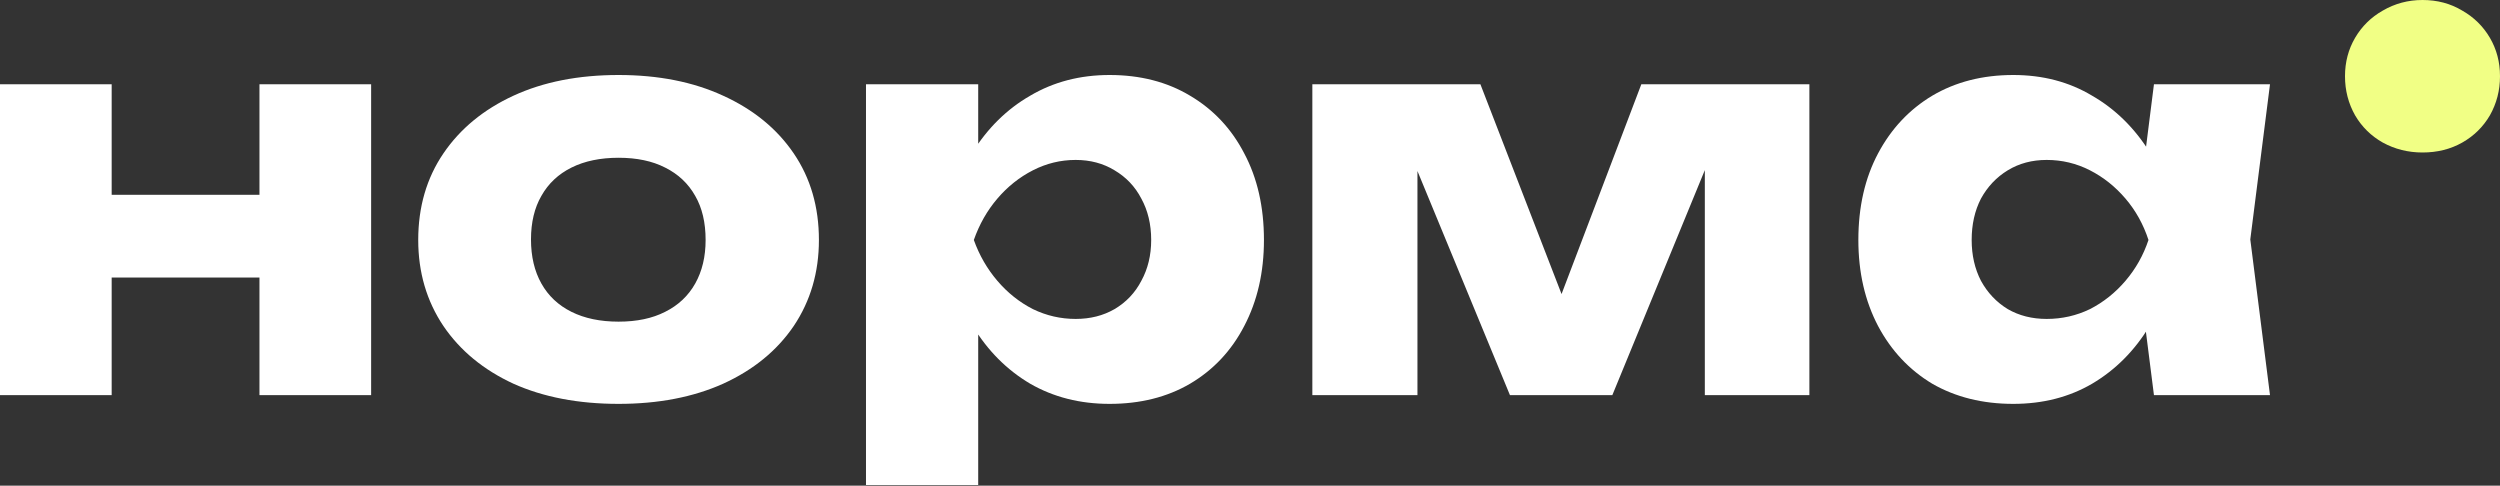 <svg width="906" height="176" viewBox="0 0 906 176" fill="none" xmlns="http://www.w3.org/2000/svg">
<rect x="0" y="0" width="906" height="176" fill="#333333" stroke="none"/>
<path d="M0 30.534H40.468V143.205H0V30.534ZM94.03 30.534H134.498V143.205H94.03V30.534ZM23.408 70.591H109.304V100.584H23.408V70.591ZM224.171 146.363C209.624 146.363 196.928 143.929 186.083 139.062C175.239 134.063 166.775 127.091 160.691 118.145C154.608 109.069 151.566 98.676 151.566 86.968C151.566 74.998 154.608 64.54 160.691 55.594C166.775 46.649 175.239 39.677 186.083 34.678C196.928 29.679 209.624 27.18 224.171 27.18C238.586 27.18 251.216 29.679 262.061 34.678C273.037 39.677 281.568 46.649 287.651 55.594C293.735 64.54 296.776 74.998 296.776 86.968C296.776 98.676 293.735 109.069 287.651 118.145C281.568 127.091 273.037 134.063 262.061 139.062C251.216 143.929 238.586 146.363 224.171 146.363ZM224.171 116.567C230.784 116.567 236.404 115.383 241.033 113.015C245.794 110.647 249.431 107.227 251.944 102.754C254.456 98.282 255.713 93.02 255.713 86.968C255.713 80.654 254.456 75.326 251.944 70.985C249.431 66.513 245.794 63.092 241.033 60.725C236.404 58.357 230.784 57.173 224.171 57.173C217.559 57.173 211.872 58.357 207.111 60.725C202.35 63.092 198.713 66.513 196.201 70.985C193.688 75.326 192.431 80.588 192.431 86.771C192.431 92.954 193.688 98.282 196.201 102.754C198.713 107.227 202.35 110.647 207.111 113.015C211.872 115.383 217.559 116.567 224.171 116.567ZM313.835 30.534H354.502V62.895L352.717 67.631V99.202L354.502 108.477V175.764H313.835V30.534ZM341.608 86.968C343.327 74.734 346.897 64.21 352.32 55.397C357.874 46.451 364.883 39.545 373.348 34.678C381.811 29.679 391.401 27.18 402.113 27.18C413.222 27.18 422.943 29.679 431.275 34.678C439.737 39.677 446.284 46.649 450.914 55.594C455.675 64.54 458.055 74.998 458.055 86.968C458.055 98.676 455.675 109.069 450.914 118.145C446.284 127.091 439.737 134.063 431.275 139.062C422.943 143.929 413.222 146.363 402.113 146.363C391.401 146.363 381.811 143.929 373.348 139.062C364.883 134.063 357.94 127.091 352.518 118.145C347.096 109.2 343.459 98.808 341.608 86.968ZM417.19 86.968C417.19 81.312 416 76.313 413.619 71.972C411.37 67.631 408.128 64.21 403.899 61.711C399.796 59.212 395.103 57.962 389.814 57.962C384.39 57.962 379.233 59.212 374.339 61.711C369.446 64.21 365.148 67.631 361.445 71.972C357.742 76.313 354.899 81.312 352.915 86.968C354.899 92.494 357.742 97.427 361.445 101.768C365.148 106.109 369.446 109.529 374.339 112.028C379.233 114.396 384.39 115.58 389.814 115.58C395.103 115.58 399.796 114.396 403.899 112.028C408.128 109.529 411.37 106.109 413.619 101.768C416 97.427 417.19 92.494 417.19 86.968ZM475.595 143.205V30.534H536.496L571.609 121.303H560.301L594.819 30.534H655.72V143.205H617.83V45.728H624.376L584.305 143.205H547.209L507.137 46.123L513.683 45.728V143.205H475.595ZM780.593 143.205L775.435 102.557L780.791 86.968L775.435 71.38L780.593 30.534H822.648L815.507 86.771L822.648 143.205H780.593ZM790.115 86.968C788.266 98.808 784.56 109.2 779.006 118.145C773.586 127.091 766.643 134.063 758.176 139.062C749.845 143.929 740.323 146.363 729.61 146.363C718.501 146.363 708.717 143.929 700.251 139.062C691.919 134.063 685.373 127.091 680.612 118.145C675.851 109.069 673.47 98.676 673.47 86.968C673.47 74.998 675.851 64.54 680.612 55.594C685.373 46.649 691.919 39.677 700.251 34.678C708.717 29.679 718.501 27.18 729.61 27.18C740.323 27.18 749.845 29.679 758.176 34.678C766.643 39.545 773.649 46.451 779.204 55.397C784.758 64.21 788.397 74.734 790.115 86.968ZM714.534 86.968C714.534 92.494 715.661 97.427 717.906 101.768C720.287 106.109 723.528 109.529 727.627 112.028C731.729 114.396 736.422 115.58 741.711 115.58C747.266 115.58 752.491 114.396 757.383 112.028C762.279 109.529 766.575 106.109 770.277 101.768C773.983 97.427 776.76 92.494 778.609 86.968C776.76 81.312 773.983 76.313 770.277 71.972C766.575 67.631 762.279 64.21 757.383 61.711C752.491 59.212 747.266 57.962 741.711 57.962C736.422 57.962 731.729 59.212 727.627 61.711C723.528 64.21 720.287 67.631 717.906 71.972C715.661 76.313 714.534 81.312 714.534 86.968Z" fill="white"/>
<path d="M877.918 55.266C872.702 55.266 867.899 54.064 863.51 51.661C859.273 49.259 855.935 45.975 853.491 41.81C851.048 37.485 849.828 32.759 849.828 27.633C849.828 22.507 851.048 17.861 853.491 13.696C855.935 9.531 859.273 6.247 863.51 3.845C867.899 1.282 872.702 0 877.918 0C883.287 0 888.089 1.282 892.326 3.845C896.555 6.247 899.893 9.531 902.337 13.696C904.78 17.861 906 22.507 906 27.633C906 32.759 904.78 37.485 902.337 41.81C899.893 45.975 896.555 49.259 892.326 51.661C888.089 54.064 883.287 55.266 877.918 55.266Z" fill="#F1FF85"/>
</svg>
